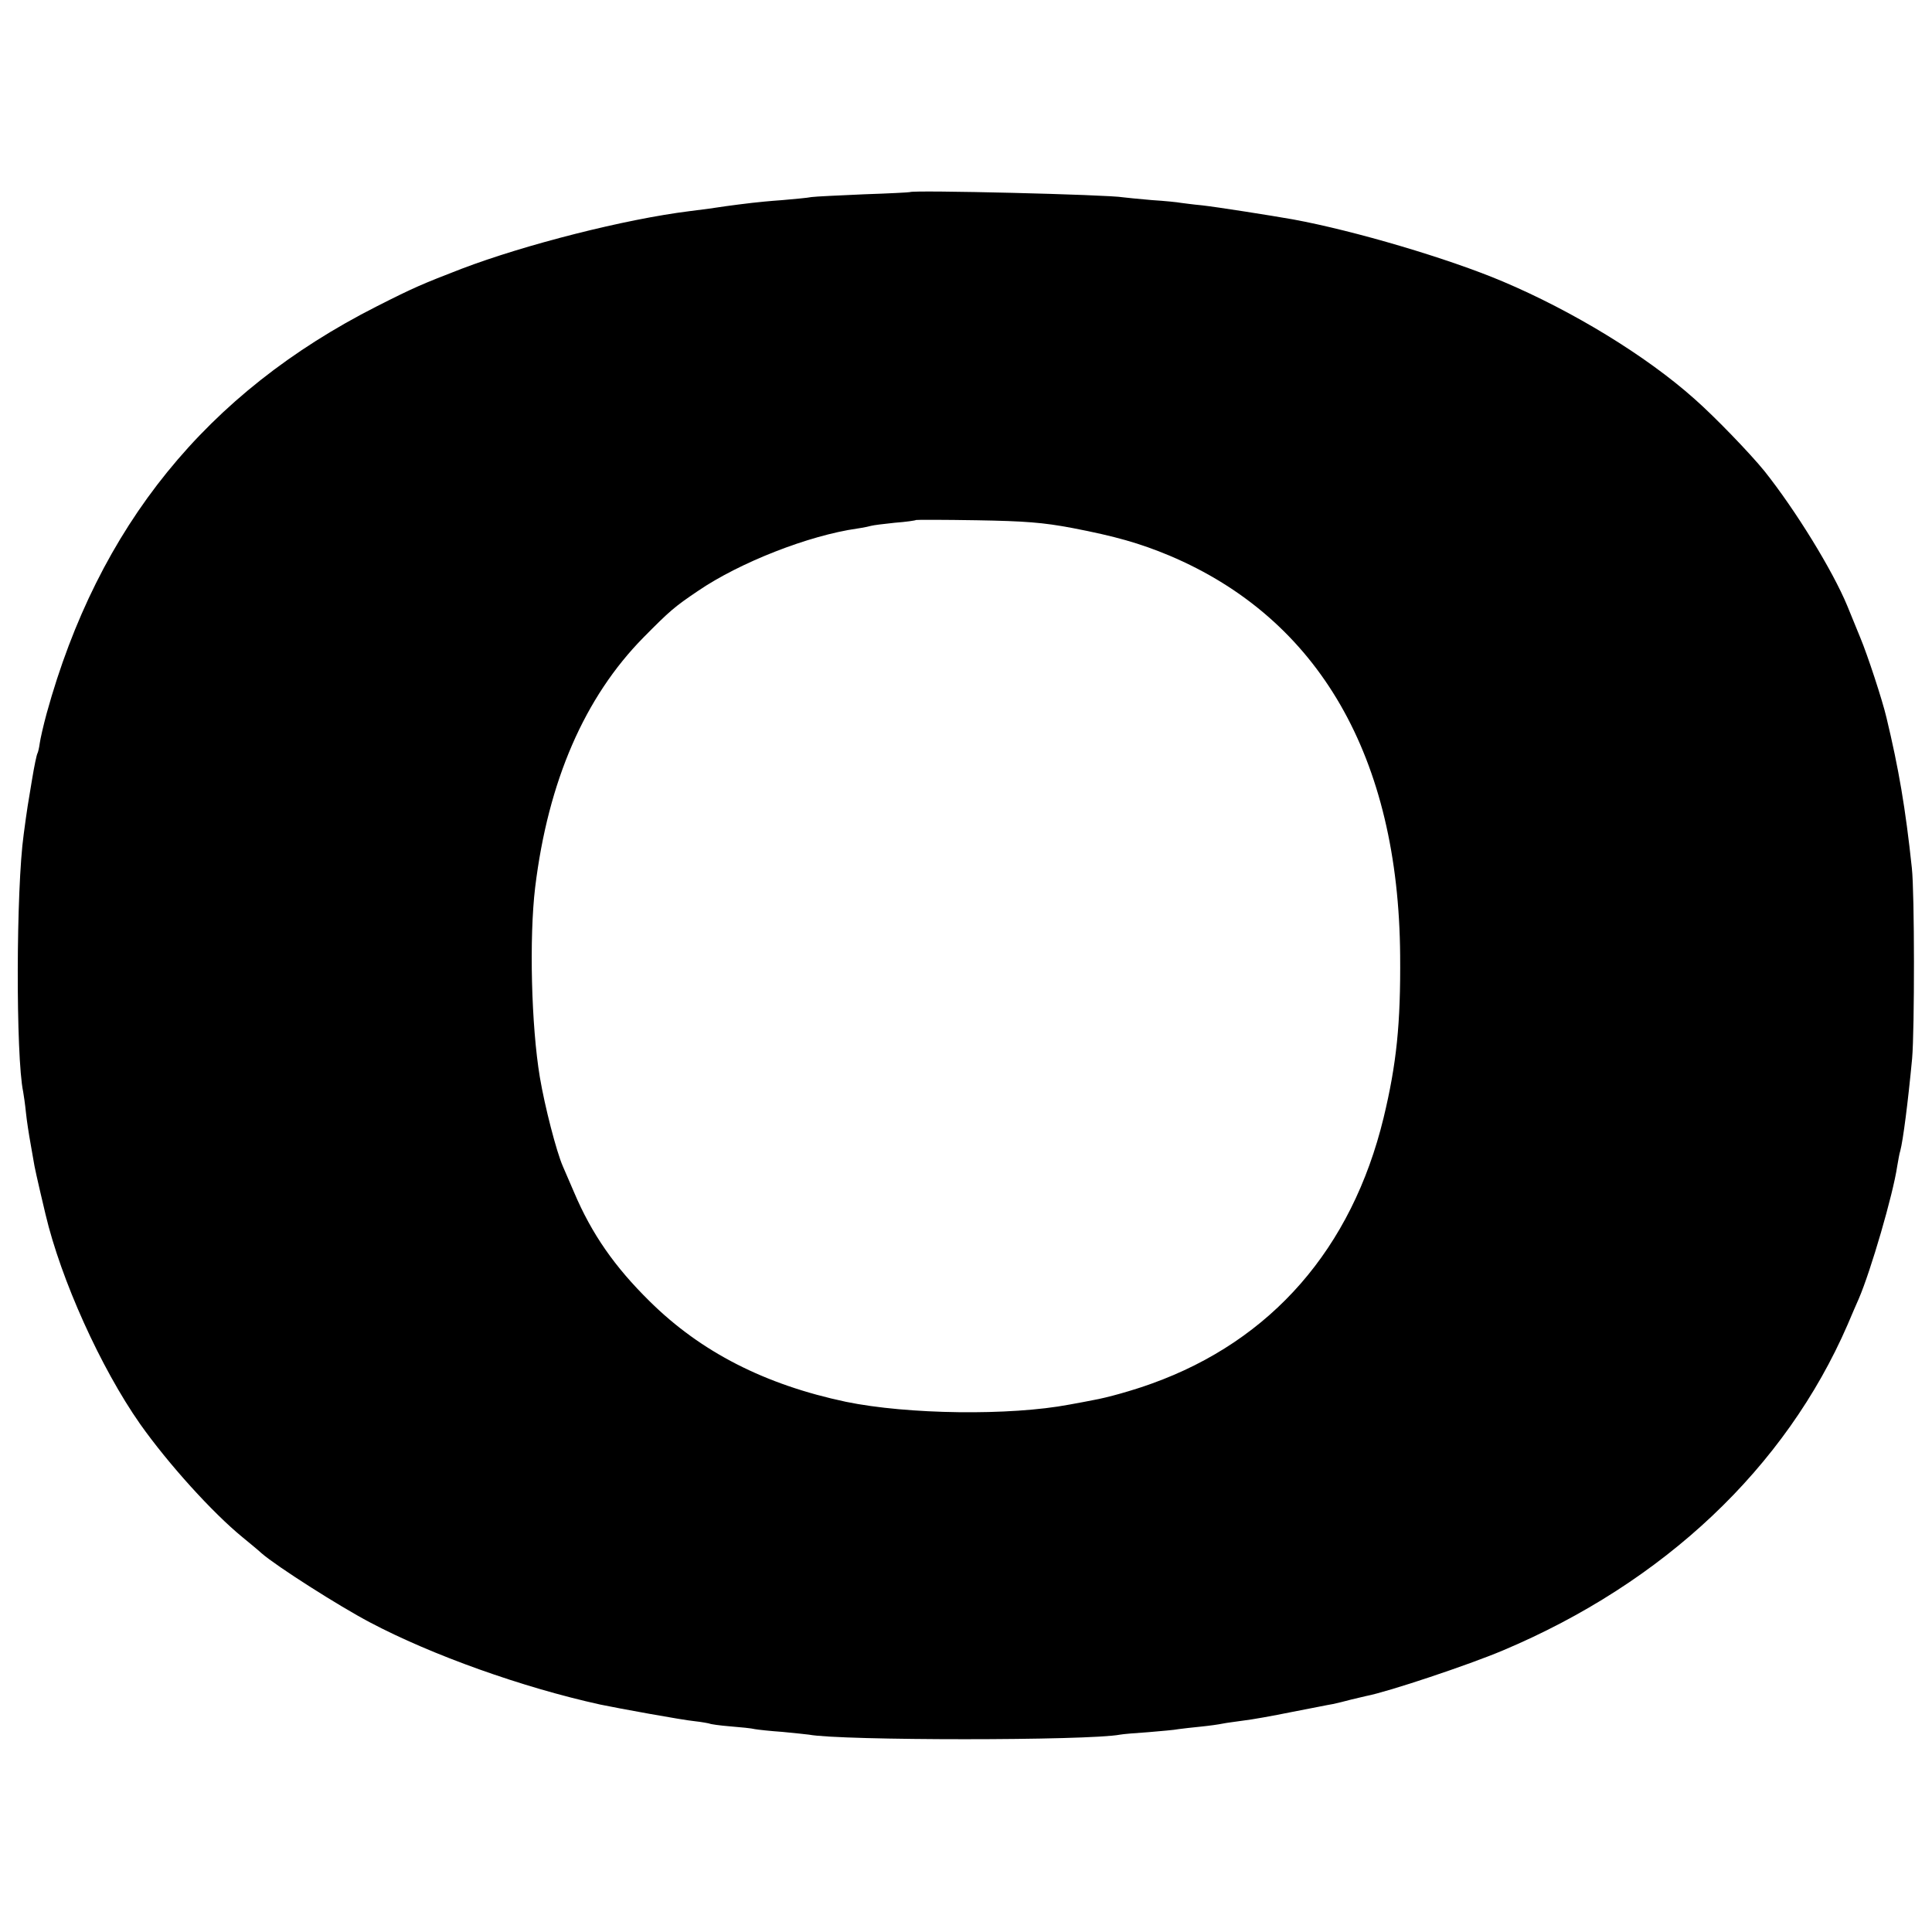<?xml version="1.0" standalone="no"?>
<!DOCTYPE svg PUBLIC "-//W3C//DTD SVG 20010904//EN"
 "http://www.w3.org/TR/2001/REC-SVG-20010904/DTD/svg10.dtd">
<svg version="1.0" xmlns="http://www.w3.org/2000/svg"
 width="700pt" height="700pt" viewBox="0 0 700 700"
 preserveAspectRatio="xMidYMid meet">
<g transform="translate(0,700) scale(0.1,-0.1)"
fill="#000000" stroke="none">
<path d="M3297 6304 c-1 -1 -76 -5 -167 -8 -91 -4 -176 -8 -190 -10 -14 -3
-61 -7 -105 -11 -44 -3 -93 -8 -110 -10 -68 -8 -132 -17 -156 -21 -15 -2 -47
-6 -70 -9 -234 -29 -596 -121 -827 -209 -142 -55 -171 -67 -307 -136 -617
-313 -1009 -797 -1196 -1475 -12 -44 -23 -93 -25 -108 -2 -16 -6 -32 -8 -36
-3 -4 -12 -47 -20 -96 -14 -83 -18 -106 -30 -197 -28 -199 -29 -806 -2 -934 2
-11 7 -45 10 -75 3 -30 11 -81 17 -114 6 -33 12 -69 14 -80 2 -11 11 -51 20
-90 9 -38 18 -77 20 -85 56 -237 200 -556 343 -760 102 -144 261 -320 371
-410 23 -19 55 -45 69 -58 54 -47 280 -191 392 -250 225 -119 553 -236 835
-298 67 -14 298 -56 340 -60 28 -3 53 -8 56 -9 3 -2 37 -7 75 -10 38 -3 78 -7
89 -10 11 -2 56 -7 100 -10 44 -4 87 -9 96 -10 115 -22 1013 -22 1127 0 10 2
57 6 103 9 46 4 95 8 109 11 14 2 50 6 80 9 30 3 66 8 80 11 14 3 48 7 75 11
28 3 106 17 175 31 69 13 136 27 150 29 14 3 43 10 65 16 22 5 47 11 55 13 79
15 372 113 495 165 584 246 1024 662 1249 1180 15 36 34 79 41 95 43 100 124
377 139 480 4 22 8 47 11 55 10 37 28 176 43 335 9 104 9 600 -1 690 -23 217
-48 362 -92 545 -15 64 -69 228 -95 290 -17 41 -38 93 -47 115 -53 128 -187
346 -300 488 -52 64 -179 196 -254 262 -175 156 -441 318 -694 425 -196 83
-537 184 -760 225 -79 14 -276 45 -330 51 -33 3 -68 8 -77 9 -9 2 -57 7 -105
10 -48 4 -95 9 -103 10 -55 10 -763 27 -773 19z m588 -1217 c156 -30 244 -55
352 -100 542 -229 831 -730 836 -1450 2 -246 -13 -392 -60 -587 -115 -474
-406 -807 -840 -963 -69 -25 -161 -51 -213 -60 -14 -3 -52 -10 -85 -16 -216
-41 -587 -36 -810 10 -293 62 -525 180 -711 364 -127 125 -210 244 -274 395
-18 41 -36 84 -41 95 -23 53 -65 215 -83 322 -31 185 -39 505 -17 688 47 385
179 689 393 906 95 96 111 110 197 168 151 103 401 201 577 226 21 3 44 8 51
10 7 2 45 7 85 11 40 3 75 8 77 10 2 1 101 1 220 -1 175 -3 240 -8 346 -28z"/>
</g>
</svg>
